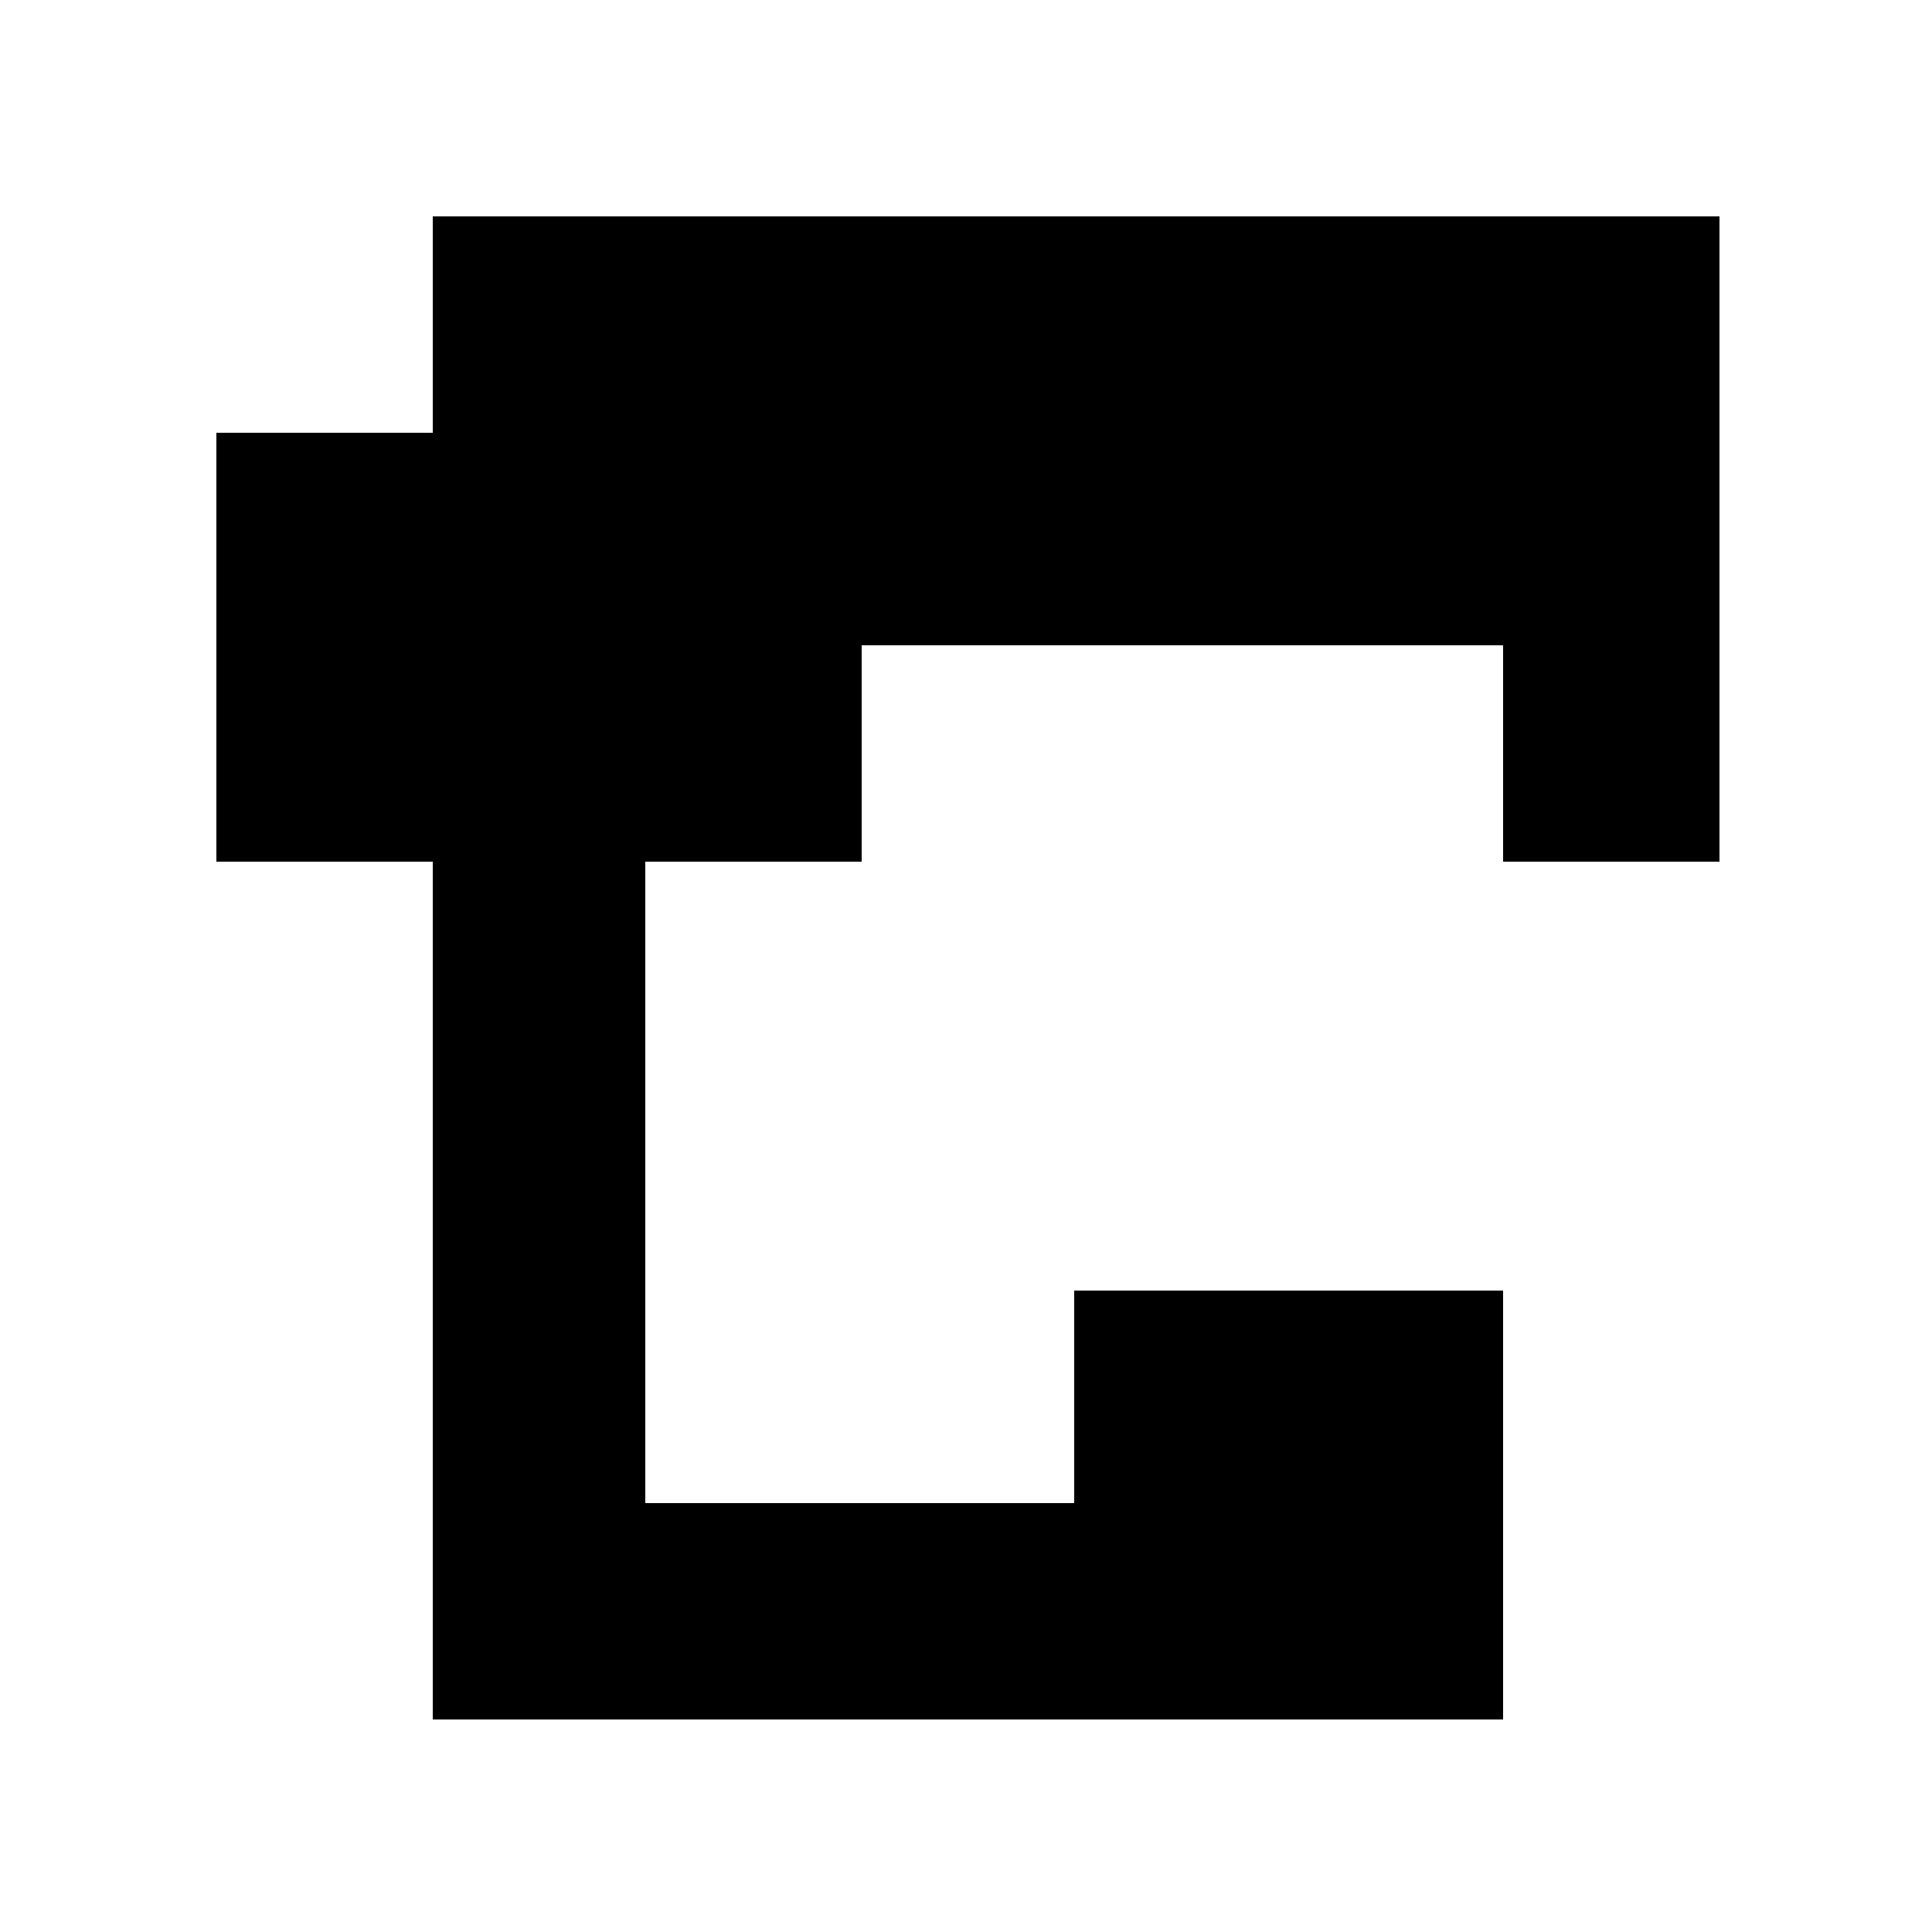 <?xml version="1.0" standalone="no"?>
<!DOCTYPE svg PUBLIC "-//W3C//DTD SVG 20010904//EN"
 "http://www.w3.org/TR/2001/REC-SVG-20010904/DTD/svg10.dtd">
<svg version="1.0" xmlns="http://www.w3.org/2000/svg"
 width="500pt" height="500pt" viewBox="0 0 500 500"
 preserveAspectRatio="xMidYMid meet">
<g transform="translate(0,500) scale(0.1,-0.1)"
fill="#000000" stroke="none">
<path d="M1120 4160 l0 -280 -280 0 -280 0 0 -555 0 -555 280 0 280 0 0 -1110
0 -1110 1385 0 1385 0 0 555 0 555 -555 0 -555 0 0 -275 0 -275 -555 0 -555 0
0 830 0 830 280 0 280 0 0 280 0 280 830 0 830 0 0 -280 0 -280 280 0 280 0 0
835 0 835 -1665 0 -1665 0 0 -280z"/>
</g>
</svg>
